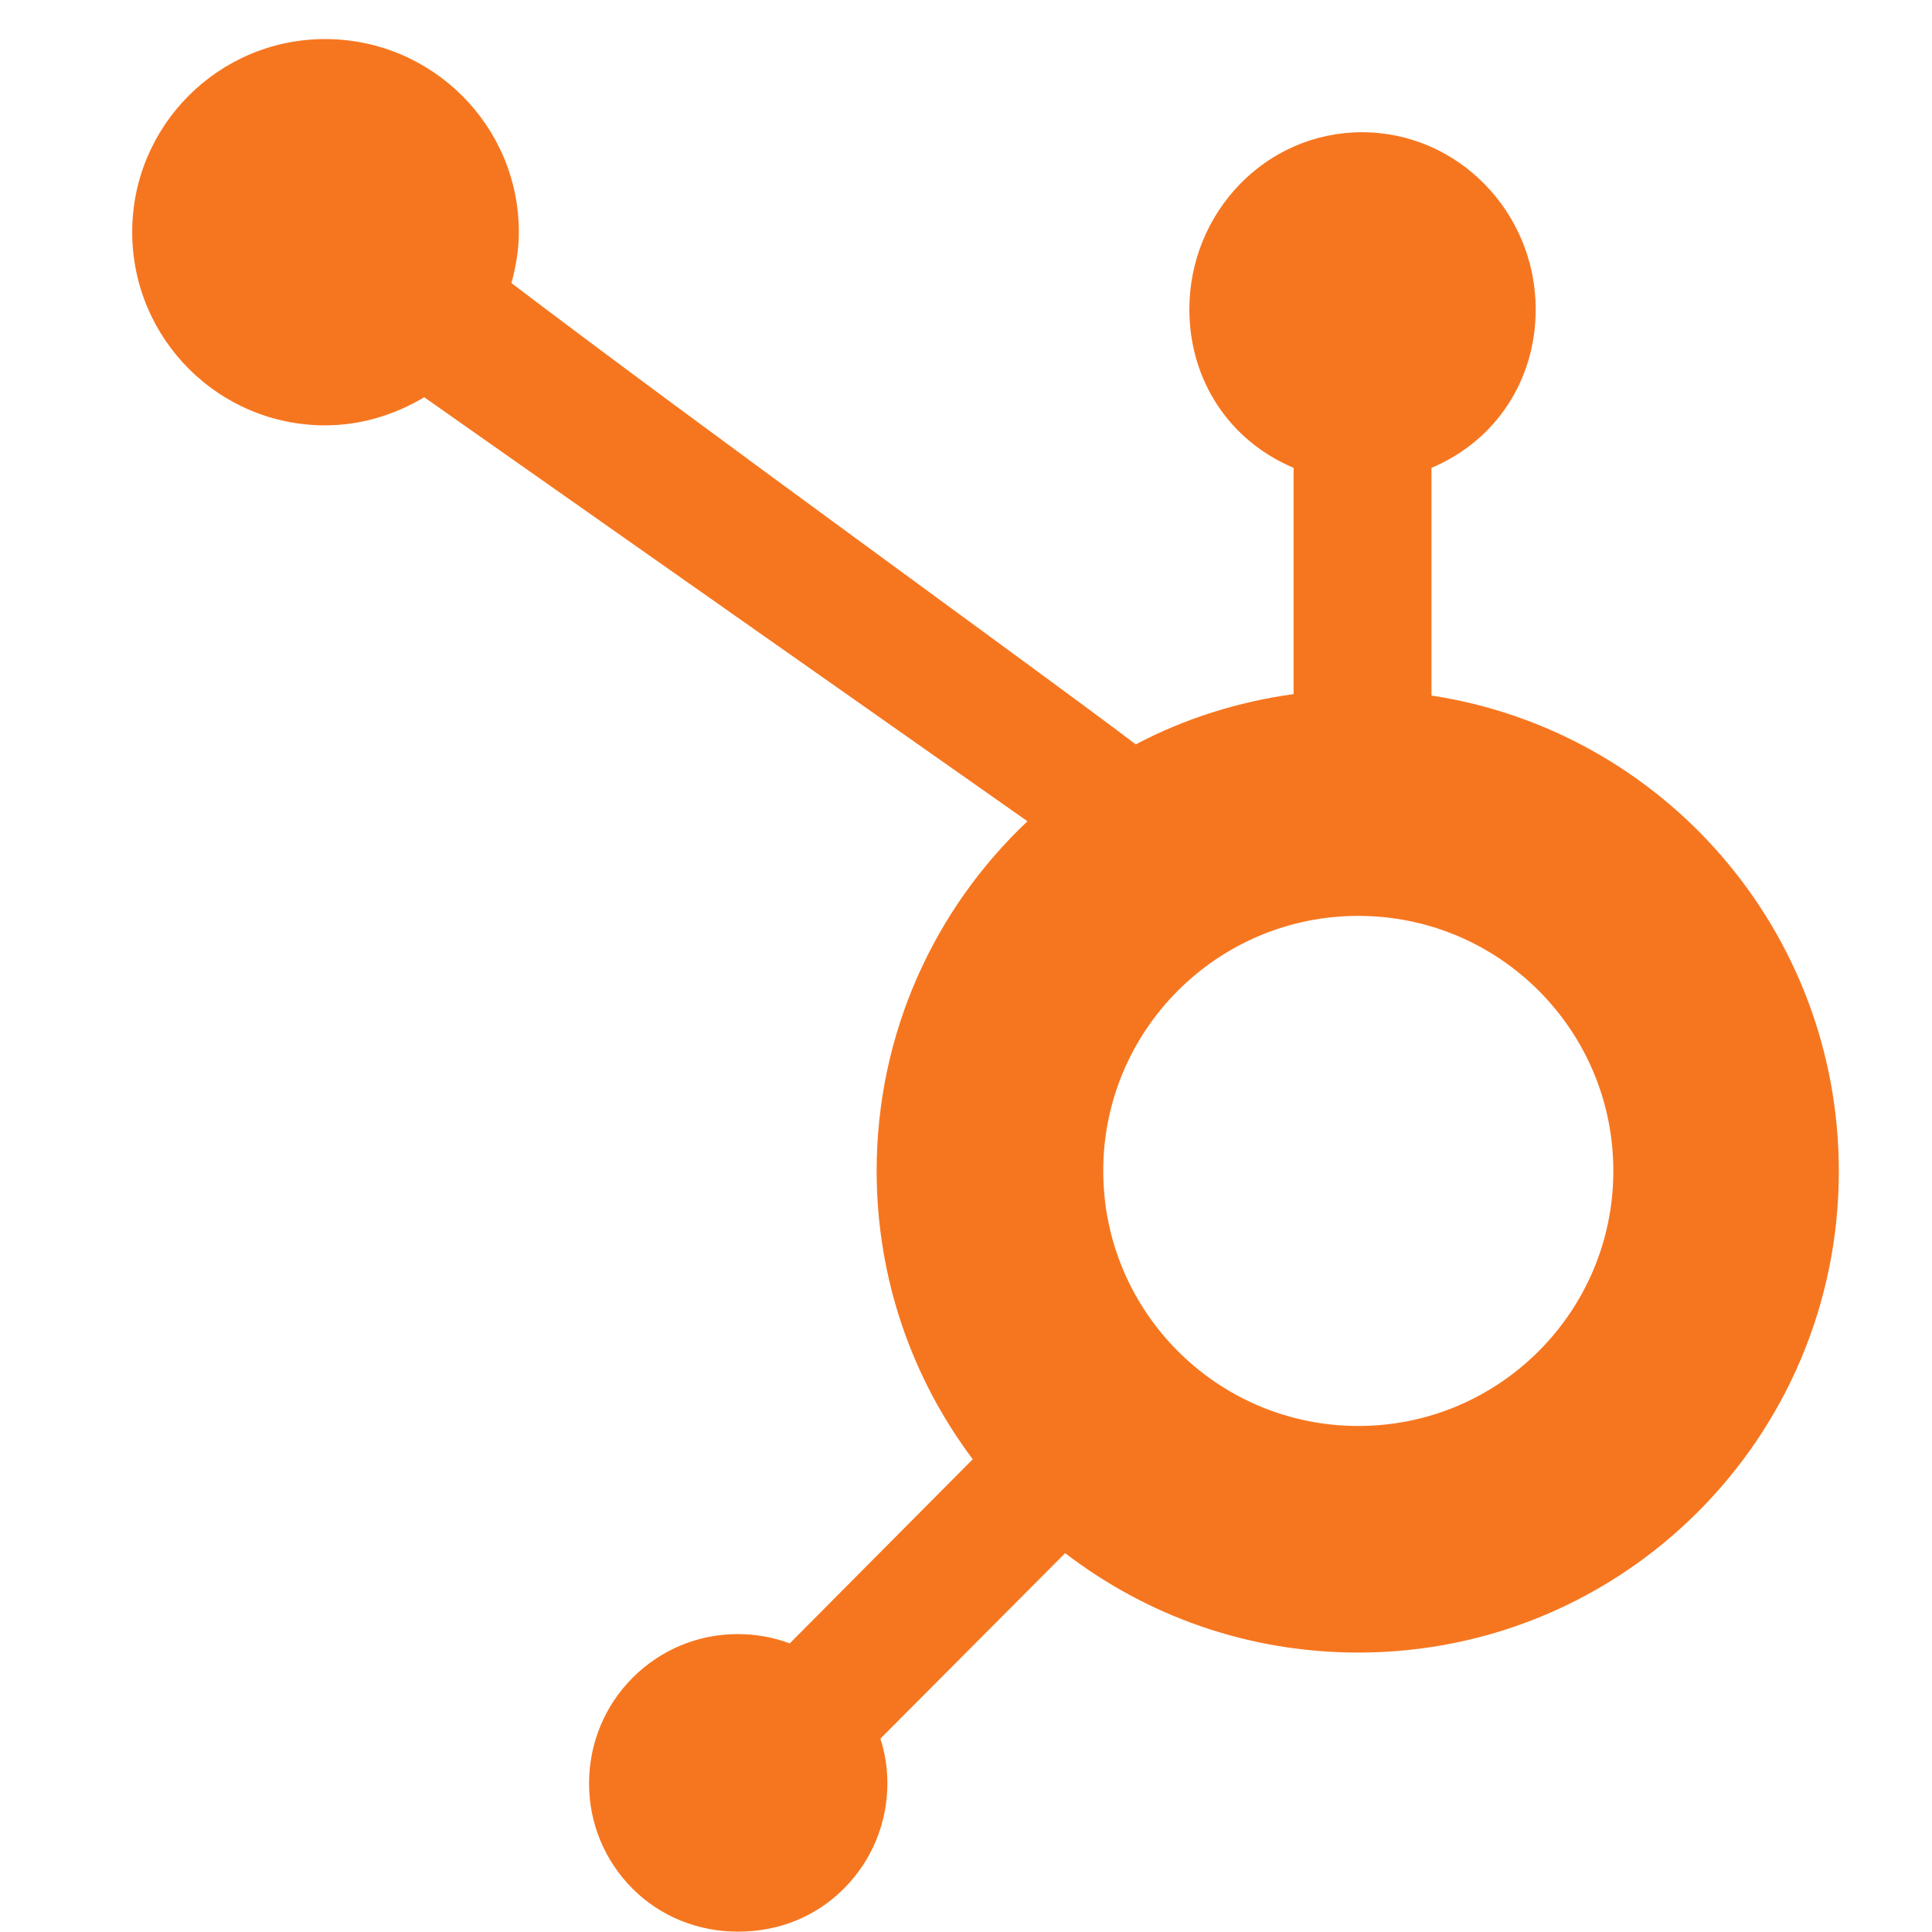 <?xml version="1.0" encoding="UTF-8"?>
<svg xmlns="http://www.w3.org/2000/svg" width="49" height="49" viewBox="0 0 49 49" fill="none">
  <g clip-path="url(#clip0_1175_3786)">
    <path d="M26.059 20.829C23.706 23.05 22.234 26.201 22.234 29.697C22.234 32.444 23.143 34.975 24.671 37.01L20.031 41.679C19.618 41.529 19.177 41.444 18.718 41.444C17.706 41.444 16.759 41.838 16.046 42.55C15.334 43.263 14.94 44.219 14.94 45.232C14.94 46.244 15.334 47.191 16.046 47.904C16.759 48.616 17.715 48.991 18.718 48.991C19.731 48.991 20.677 48.626 21.399 47.904C22.112 47.191 22.506 46.235 22.506 45.232C22.506 44.838 22.449 44.463 22.328 44.097L27.015 39.391C29.078 40.975 31.646 41.913 34.449 41.913C41.19 41.913 46.637 36.447 46.637 29.707C46.637 23.594 42.165 18.532 36.306 17.641V11.866C37.946 11.172 38.949 9.635 38.949 7.844C38.949 5.397 36.99 3.354 34.543 3.354C32.096 3.354 30.165 5.397 30.165 7.844C30.165 9.635 31.168 11.172 32.809 11.866V17.604C31.384 17.8 30.034 18.232 28.806 18.879C26.218 16.919 17.79 10.844 12.971 7.179C13.084 6.766 13.159 6.335 13.159 5.885C13.159 3.185 10.956 0.991 8.246 0.991C5.546 0.991 3.353 3.185 3.353 5.885C3.353 8.594 5.546 10.788 8.246 10.788C9.165 10.788 10.018 10.516 10.759 10.075L26.059 20.829ZM34.449 36.166C30.878 36.166 27.981 33.269 27.981 29.697C27.981 26.125 30.878 23.229 34.449 23.229C38.021 23.229 40.918 26.125 40.918 29.697C40.918 33.269 38.021 36.166 34.449 36.166Z" fill="#F6761F"></path>
  </g>
  <defs>
    <clipPath id="clip0_1175_3786">
      <rect width="48" height="48" fill="white" transform="translate(0.99 0.991)"></rect>
    </clipPath>
  </defs>
</svg>

